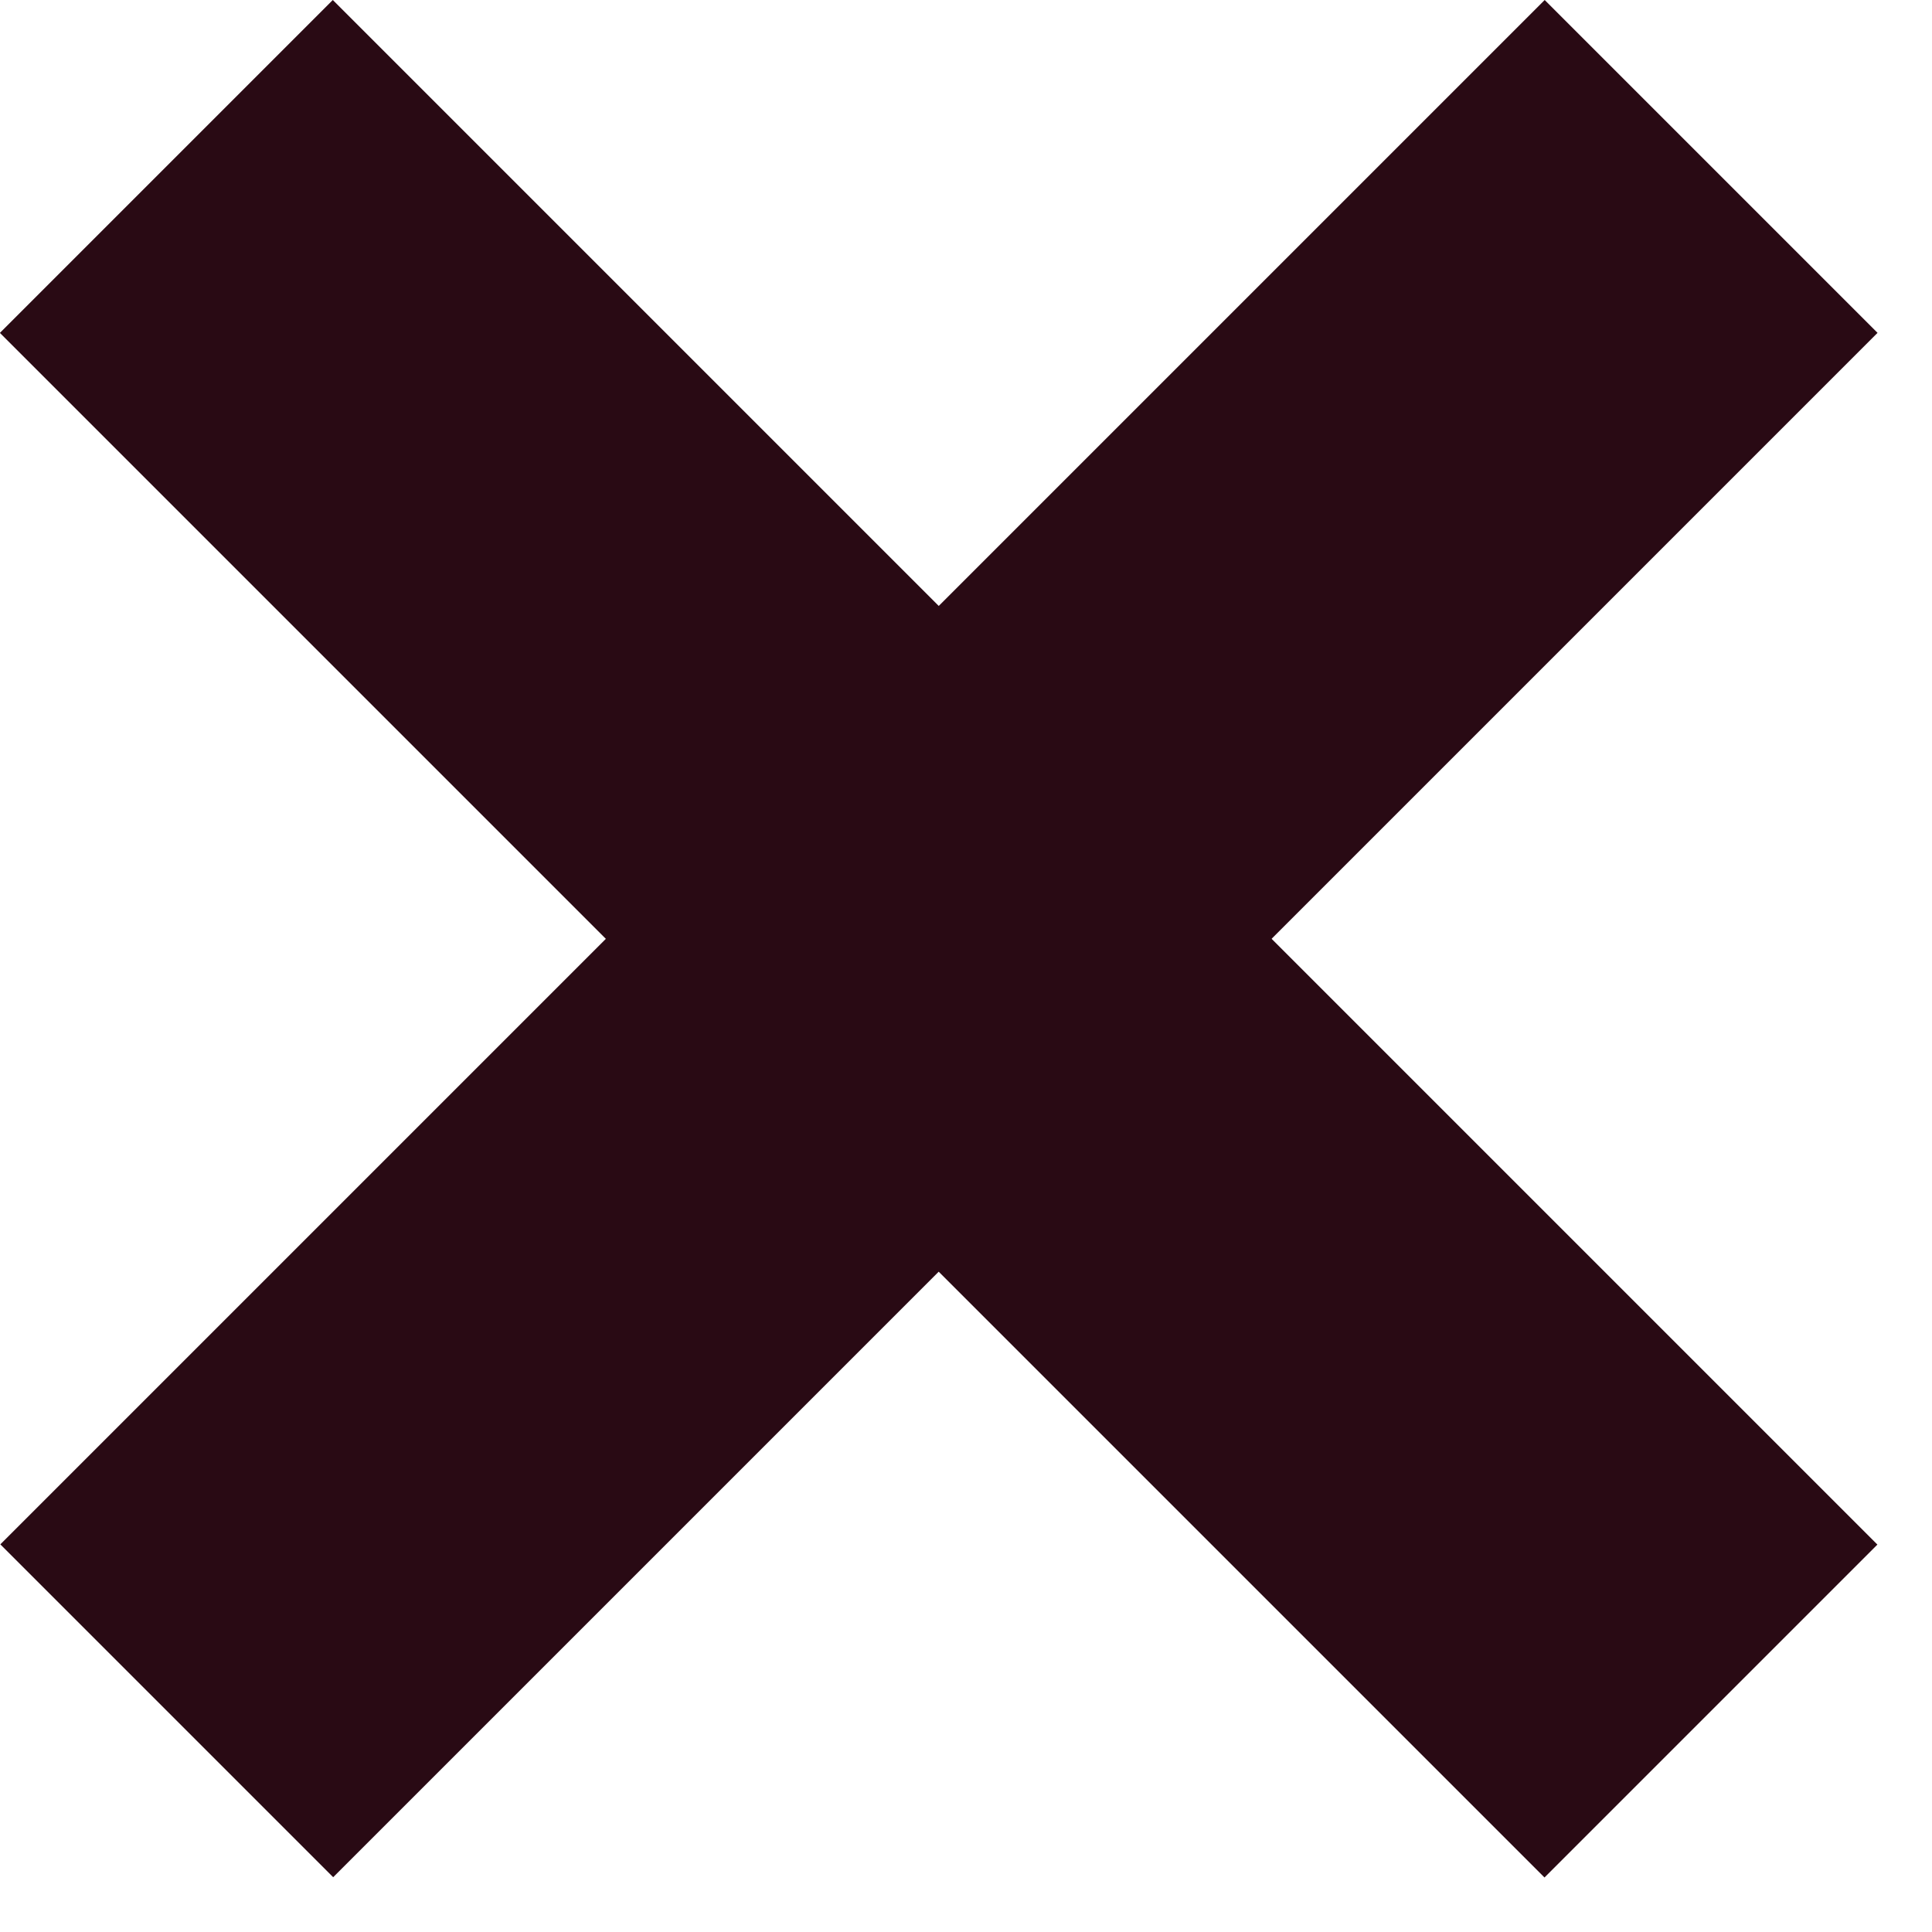 <svg width="19" height="19" viewBox="0 0 19 19" fill="none" xmlns="http://www.w3.org/2000/svg">
<rect width="21.482" height="4.63" transform="matrix(-0.707 0.707 0.707 0.707 15.191 0)" fill="#290A14"/>
<rect x="3.273" width="21.482" height="4.63" transform="rotate(45 3.273 0)" fill="#290A14"/>
</svg>
